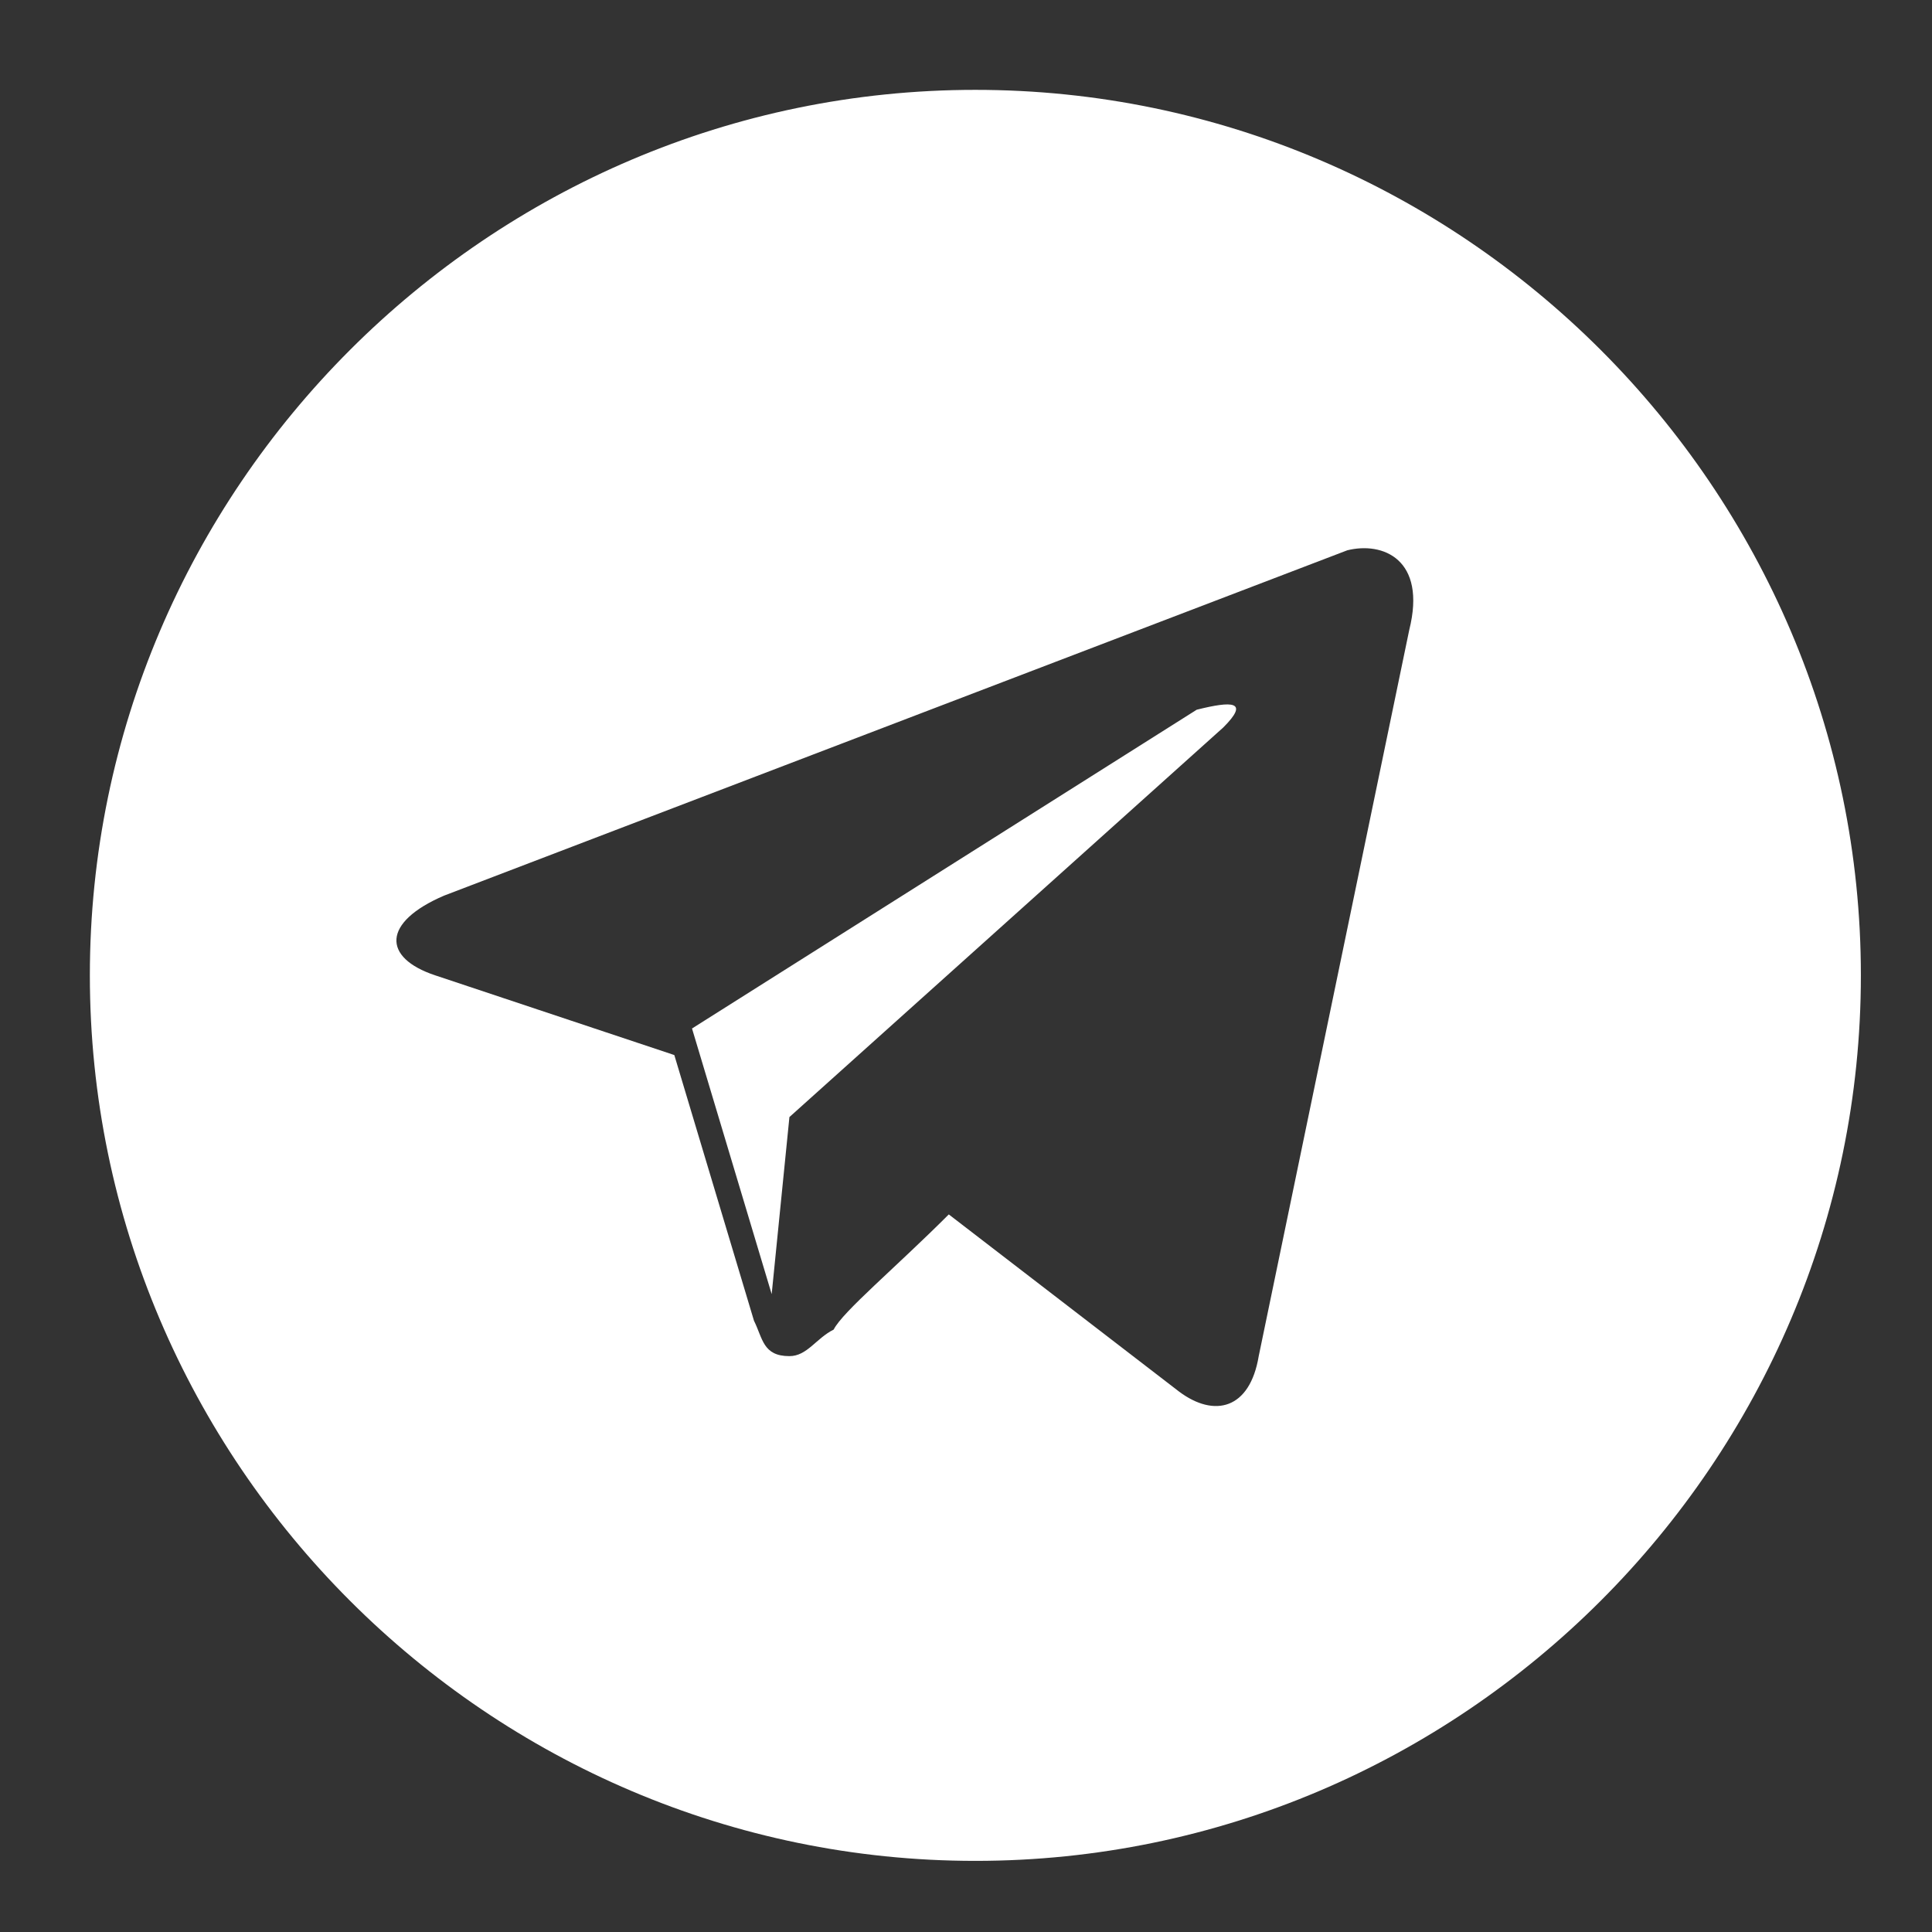<?xml version="1.0" encoding="UTF-8"?> <svg xmlns="http://www.w3.org/2000/svg" width="43" height="43" viewBox="0 0 43 43" fill="none"><rect x="0" y="0" width="43" height="43" fill="#333333" stroke="none"/><g clip-path="url(#clip0_1144_1567)"><path d="M21.708 2C10.869 2 2 10.869 2 21.708C2 32.548 10.869 41.417 21.708 41.417C32.548 41.417 41.417 32.548 41.417 21.708C41.417 10.869 32.548 2 21.708 2ZM31.365 14.022L28.015 30.183C27.818 31.365 27.029 31.562 26.241 30.971L21.117 27.029C19.934 28.212 18.752 29.197 18.555 29.592C18.161 29.789 17.964 30.183 17.57 30.183C16.978 30.183 16.978 29.789 16.781 29.395L15.008 23.482L9.686 21.708C8.504 21.314 8.504 20.526 9.883 19.934L29.986 12.248C30.774 12.051 31.759 12.445 31.365 14.022ZM26.635 15.796L15.402 22.891L17.175 28.803L17.57 24.862L27.227 16.19C27.818 15.599 27.424 15.599 26.635 15.796Z" fill="white"></path></g><defs><clipPath id="clip0_1144_1567"><rect width="43" height="43" fill="white"></rect></clipPath></defs></svg> 